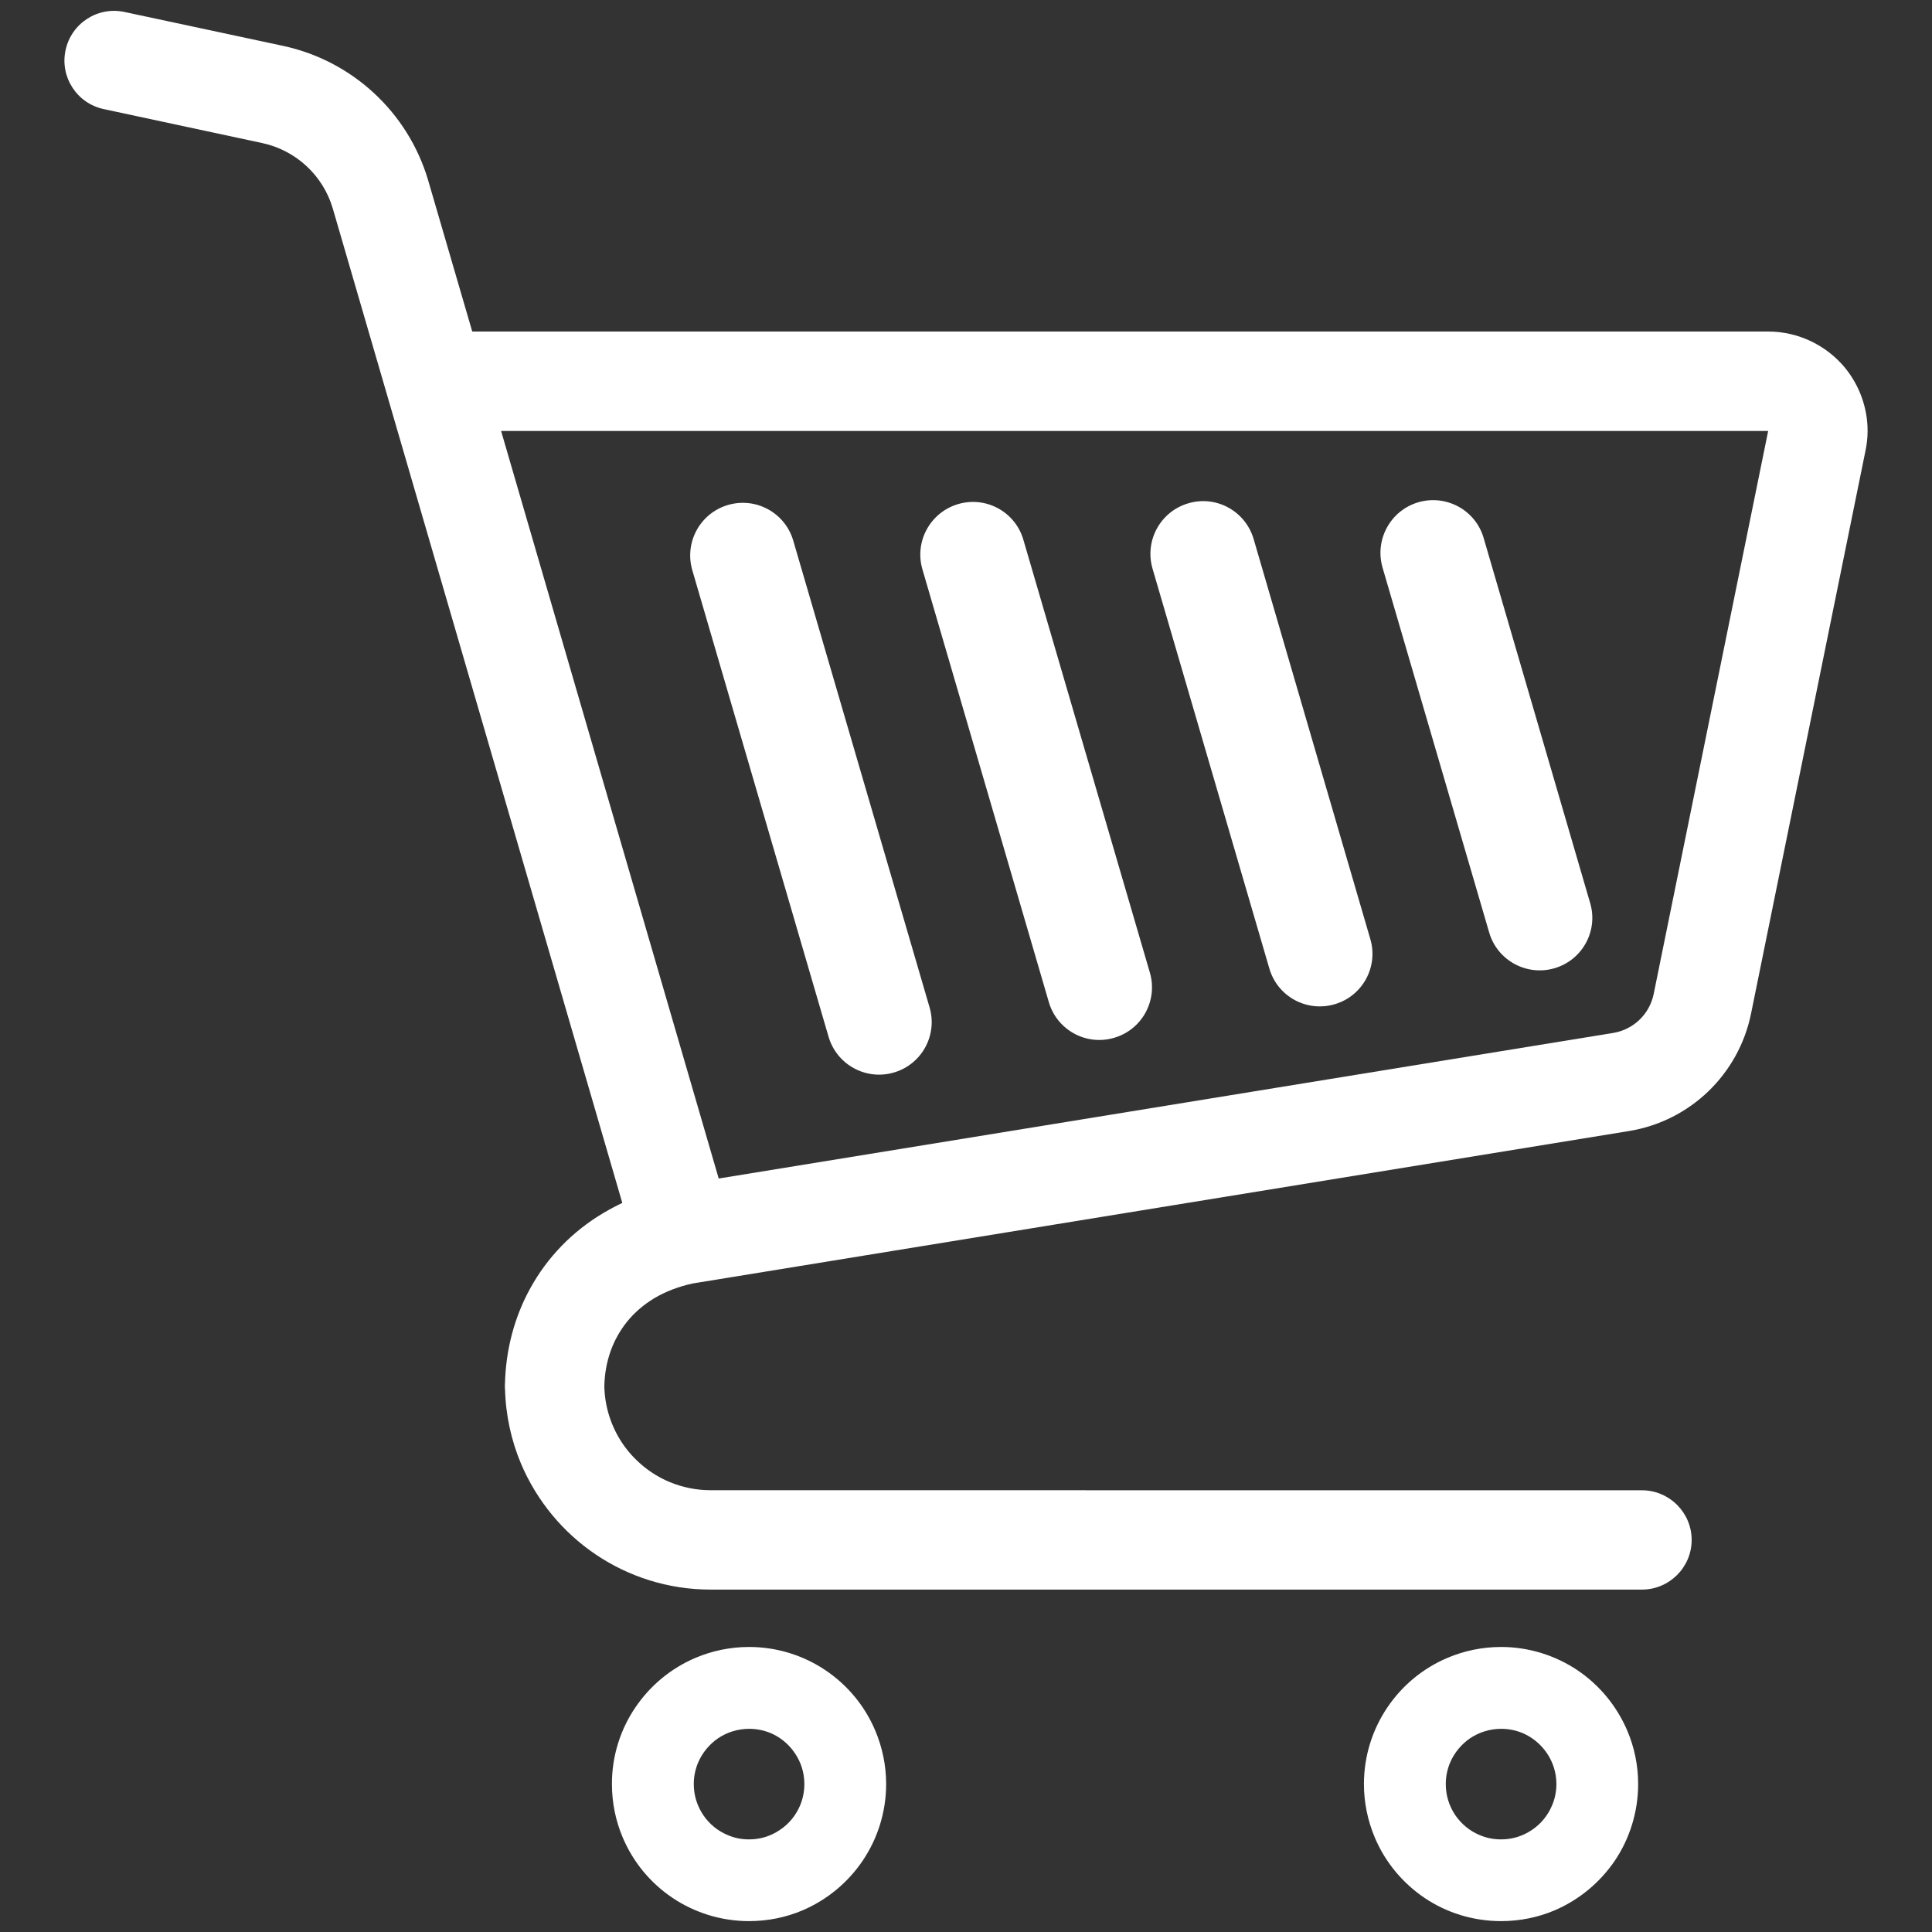 <?xml version="1.0" encoding="utf-8"?>
<!-- Generator: Adobe Illustrator 16.0.3, SVG Export Plug-In . SVG Version: 6.00 Build 0)  -->
<!DOCTYPE svg PUBLIC "-//W3C//DTD SVG 1.1 Tiny//EN" "http://www.w3.org/Graphics/SVG/1.1/DTD/svg11-tiny.dtd">
<svg version="1.1" baseProfile="tiny" xmlns="http://www.w3.org/2000/svg" xmlns:xlink="http://www.w3.org/1999/xlink" x="0px"
	 y="0px" width="30px" height="30px" viewBox="0 0 30 30" xml:space="preserve">
<rect x="0" y="0" width="30" height="30" fill="#333333" stroke="none"/>
<g id="レイヤー_1">
</g>
<g id="_x32_">
	<g>
		<path fill="#FFFFFF" d="M28.652,5.714c-0.295-0.357-0.733-0.566-1.196-0.566H7.333L6.646,2.792v0
			C6.332,1.74,5.468,0.942,4.394,0.712l-2.46-0.526c-0.417-0.09-0.827,0.176-0.916,0.593C0.928,1.194,1.193,1.605,1.611,1.694
			L4.07,2.221c0.523,0.112,0.945,0.5,1.097,1.015l4.496,15.443c-0.101,0.048-0.199,0.1-0.293,0.156
			c-0.485,0.287-0.873,0.692-1.134,1.166c-0.25,0.451-0.382,0.96-0.395,1.486H7.84v0.08h0.002c0.01,0.41,0.098,0.804,0.249,1.163
			c0.245,0.575,0.648,1.062,1.158,1.407c0.509,0.344,1.128,0.547,1.788,0.546h14.459c0.426,0,0.772-0.347,0.772-0.771
			s-0.347-0.771-0.772-0.771L11.037,23.14c-0.23,0-0.445-0.046-0.644-0.129c-0.295-0.124-0.55-0.336-0.729-0.6
			c-0.17-0.255-0.272-0.555-0.28-0.883c0.008-0.392,0.134-0.732,0.353-1.005c0.114-0.14,0.253-0.262,0.424-0.365
			c0.169-0.1,0.367-0.179,0.599-0.229l14.533-2.366c0.951-0.154,1.705-0.881,1.897-1.823l1.777-8.74V6.998
			C28.989,6.897,29,6.793,29,6.691C29,6.339,28.878,5.993,28.652,5.714z M25.679,15.431c-0.063,0.316-0.315,0.558-0.633,0.609
			L11.16,18.3L7.781,6.692h19.675l0,0L25.679,15.431z"/>
		<path fill="#FFFFFF" d="M12.822,25.938c-0.339-0.229-0.751-0.364-1.191-0.364c-0.292,0-0.574,0.06-0.829,0.168
			c-0.383,0.162-0.706,0.431-0.936,0.771c-0.23,0.338-0.365,0.751-0.364,1.189c0,0.294,0.059,0.574,0.167,0.829
			c0.162,0.384,0.43,0.707,0.771,0.937c0.339,0.229,0.753,0.363,1.19,0.363c0.293,0,0.574-0.058,0.829-0.166
			c0.383-0.163,0.707-0.433,0.936-0.771c0.23-0.34,0.365-0.754,0.365-1.192c0-0.292-0.061-0.573-0.168-0.827
			C13.431,26.492,13.162,26.168,12.822,25.938z M12.423,28.037c-0.065,0.153-0.175,0.287-0.313,0.378
			c-0.138,0.094-0.299,0.147-0.479,0.147c-0.12,0-0.232-0.023-0.333-0.068c-0.153-0.063-0.286-0.173-0.378-0.31
			c-0.093-0.139-0.147-0.301-0.147-0.481c0-0.119,0.024-0.23,0.067-0.333c0.065-0.153,0.175-0.286,0.313-0.38
			c0.137-0.091,0.299-0.144,0.479-0.145c0.121,0,0.232,0.024,0.334,0.066c0.154,0.065,0.285,0.175,0.377,0.313
			c0.094,0.138,0.147,0.299,0.147,0.479C12.49,27.824,12.465,27.936,12.423,28.037z"/>
		<path fill="#FFFFFF" d="M24.499,25.938c-0.34-0.229-0.753-0.364-1.191-0.364c-0.292,0-0.574,0.06-0.829,0.168
			c-0.384,0.162-0.707,0.431-0.936,0.771c-0.229,0.338-0.364,0.751-0.364,1.189c0,0.294,0.061,0.574,0.168,0.829
			c0.161,0.384,0.431,0.707,0.771,0.938c0.338,0.229,0.752,0.362,1.19,0.362c0.292,0,0.574-0.058,0.829-0.166
			c0.383-0.163,0.706-0.433,0.937-0.771c0.229-0.34,0.363-0.754,0.363-1.192c0-0.292-0.06-0.573-0.168-0.827
			C25.106,26.492,24.838,26.168,24.499,25.938z M24.099,28.037c-0.064,0.153-0.174,0.287-0.311,0.378
			c-0.138,0.094-0.301,0.147-0.48,0.147c-0.12,0-0.23-0.023-0.334-0.068c-0.153-0.063-0.284-0.173-0.378-0.31
			c-0.092-0.139-0.146-0.301-0.146-0.481c0-0.119,0.024-0.23,0.067-0.333c0.065-0.153,0.175-0.286,0.313-0.38
			c0.138-0.091,0.3-0.144,0.479-0.145c0.121,0,0.232,0.024,0.334,0.066c0.152,0.065,0.285,0.175,0.378,0.313
			s0.146,0.299,0.147,0.479C24.167,27.824,24.143,27.936,24.099,28.037z"/>
		<path fill="#FFFFFF" d="M12.318,8.396c-0.126-0.433-0.579-0.682-1.013-0.555c-0.433,0.126-0.681,0.58-0.555,1.013l2.116,7.245
			c0.127,0.433,0.581,0.682,1.014,0.555c0.432-0.126,0.682-0.579,0.554-1.013L12.318,8.396z"/>
		<path fill="#FFFFFF" d="M15.891,8.382c-0.125-0.433-0.579-0.682-1.012-0.555c-0.433,0.127-0.682,0.58-0.556,1.013l1.963,6.72
			c0.126,0.434,0.581,0.683,1.014,0.555c0.433-0.125,0.682-0.58,0.555-1.013L15.891,8.382z"/>
		<path fill="#FFFFFF" d="M19.466,8.369c-0.128-0.433-0.58-0.682-1.013-0.554c-0.434,0.126-0.682,0.579-0.557,1.013l1.814,6.21
			c0.126,0.435,0.579,0.683,1.014,0.556c0.433-0.126,0.682-0.58,0.554-1.013L19.466,8.369z"/>
		<path fill="#FFFFFF" d="M23.038,8.354c-0.125-0.433-0.581-0.681-1.014-0.555c-0.433,0.127-0.681,0.58-0.556,1.014l1.656,5.667
			c0.126,0.433,0.581,0.681,1.013,0.555c0.433-0.126,0.683-0.579,0.555-1.012L23.038,8.354z"/>
	</g>
	<g>
	</g>
	<g>
	</g>
	<g>
	</g>
	<g>
	</g>
	<g>
	</g>
	<g>
	</g>
	<g>
	</g>
	<g>
	</g>
	<g>
	</g>
	<g>
	</g>
	<g>
	</g>
	<g>
	</g>
	<g>
	</g>
	<g>
	</g>
	<g>
	</g>
</g>
</svg>
